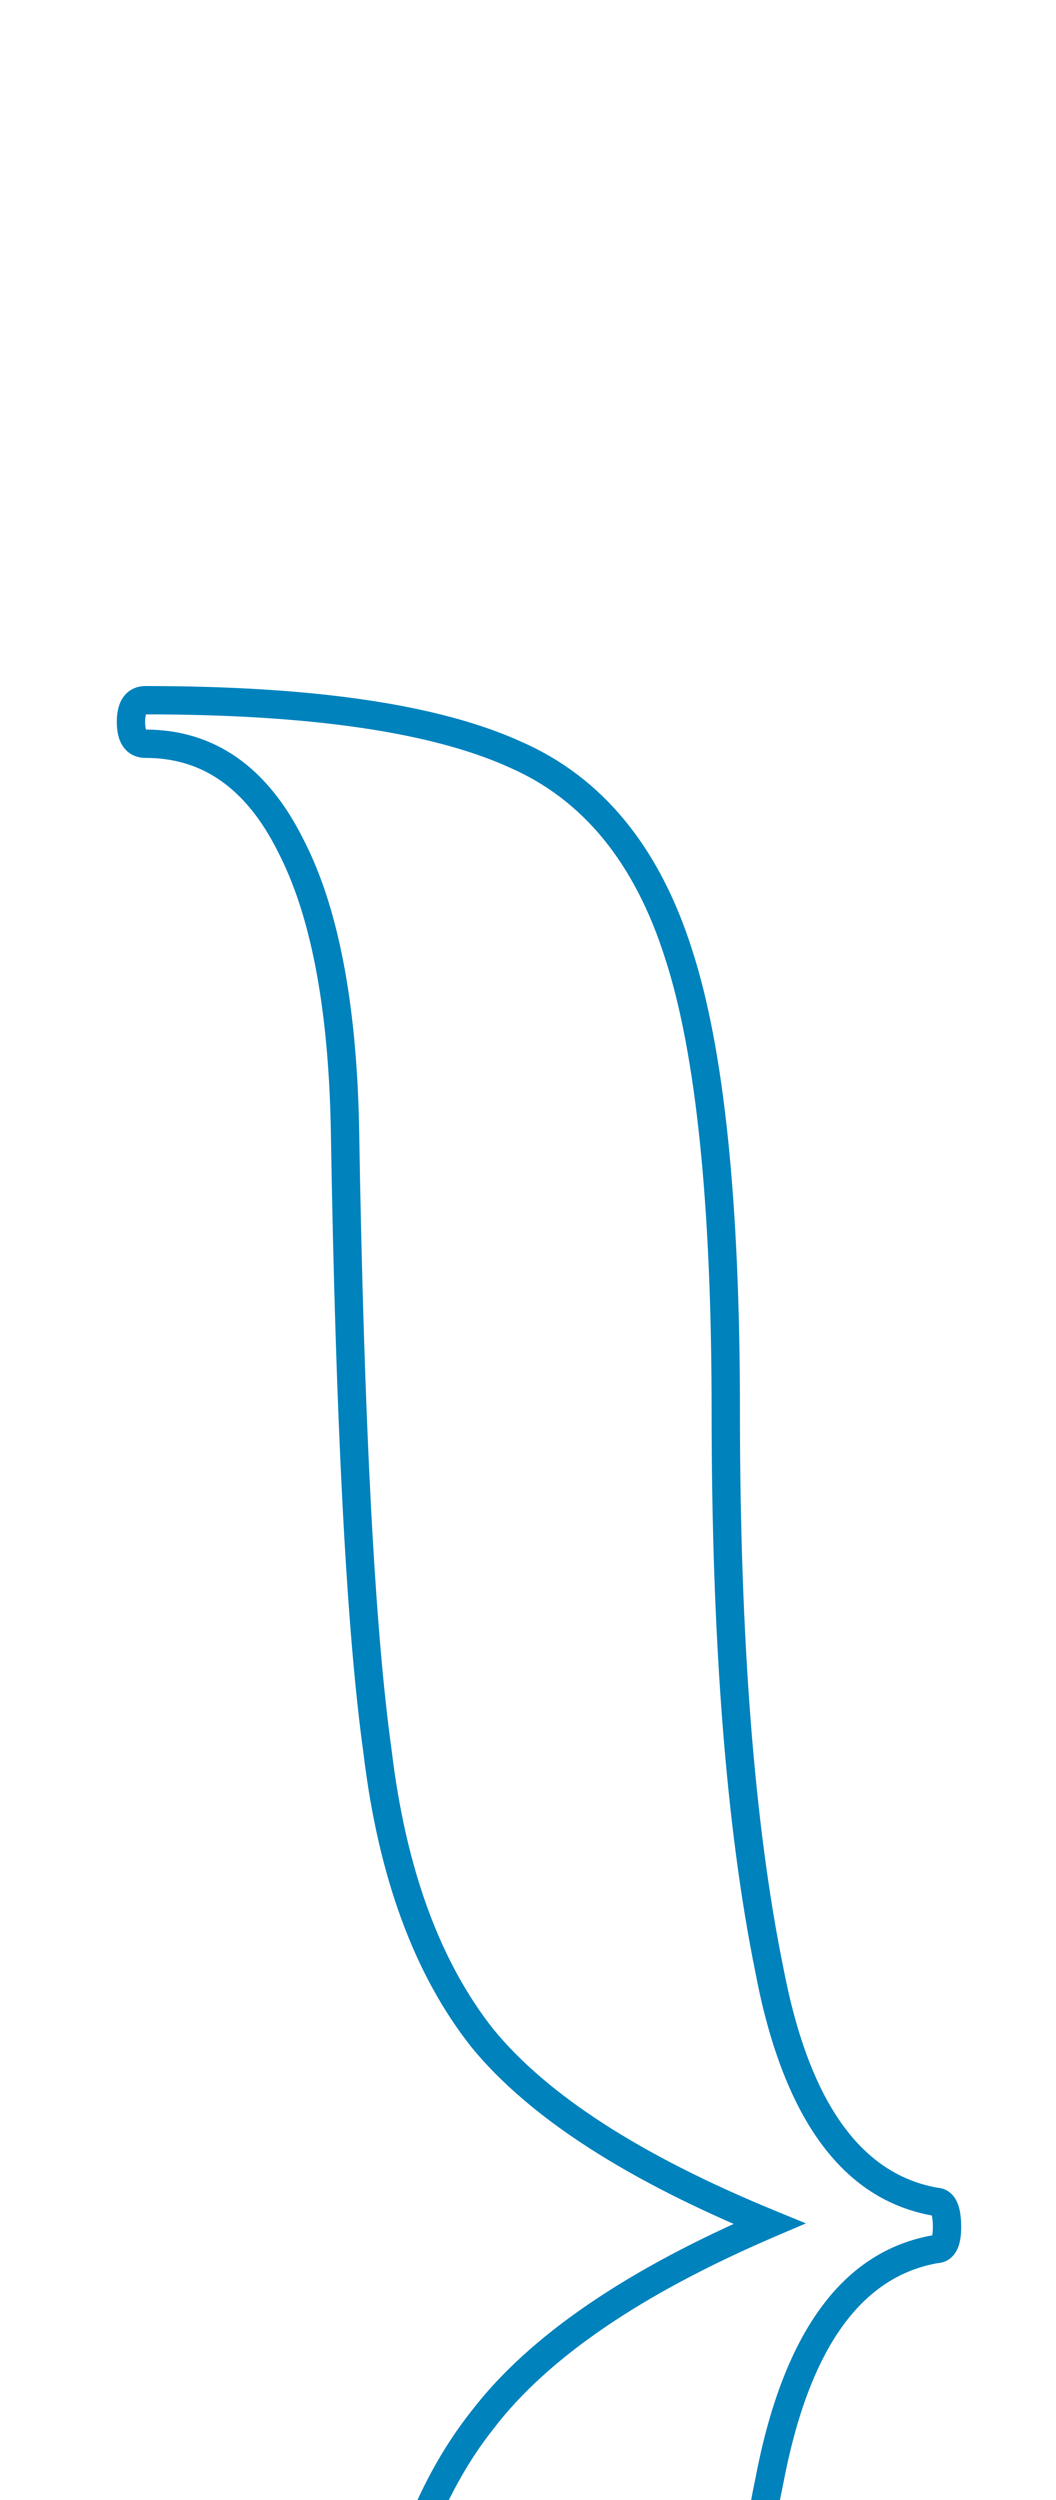 <?xml version="1.0" encoding="UTF-8" standalone="no"?> <svg xmlns:inkscape="http://www.inkscape.org/namespaces/inkscape" xmlns:sodipodi="http://sodipodi.sourceforge.net/DTD/sodipodi-0.dtd" xmlns="http://www.w3.org/2000/svg" xmlns:svg="http://www.w3.org/2000/svg" width="98" height="232" viewBox="0 0 98 232" fill="none" id="svg58" sodipodi:docname="Group_5.svg" inkscape:version="1.1 (c68e22c387, 2021-05-23)"> <defs id="defs62"></defs> <path d="M86.876 208.698L86.654 207.402L86.764 207.383H86.876V208.698ZM86.876 204.322V205.636H86.764L86.654 205.617L86.876 204.322ZM71.393 182.78L72.681 182.519L72.683 182.527L72.685 182.536L71.393 182.78ZM62.979 88.537L61.729 88.943L61.726 88.934L62.979 88.537ZM47.833 70.024L47.306 71.228L47.297 71.225L47.289 71.221L47.833 70.024ZM26.964 78.439L25.797 79.044L25.793 79.035L25.789 79.027L26.964 78.439ZM32.013 104.693L33.327 104.667L33.327 104.671L32.013 104.693ZM35.042 162.585L36.344 162.403L36.346 162.416L36.347 162.429L35.042 162.585ZM44.803 189.176L43.788 190.01L43.781 190.001L43.773 189.992L44.803 189.176ZM71.393 206.341L71.893 205.126L74.79 206.316L71.911 207.549L71.393 206.341ZM44.803 224.517L45.846 225.317L45.84 225.325L45.833 225.334L44.803 224.517ZM35.042 251.107L36.347 251.264L36.346 251.277L36.344 251.29L35.042 251.107ZM32.013 308.663L33.327 308.685L33.327 308.689L32.013 308.663ZM26.964 334.917L25.789 334.329L25.793 334.321L25.797 334.312L26.964 334.917ZM47.833 343.332L47.289 342.135L47.304 342.128L47.319 342.122L47.833 343.332ZM63.315 324.82L64.577 325.189L64.573 325.203L64.568 325.217L63.315 324.82ZM71.393 230.239L72.685 230.484L72.683 230.495L72.68 230.505L71.393 230.239ZM86.876 207.383C86.815 207.383 86.702 207.402 86.589 207.478C86.484 207.548 86.452 207.617 86.458 207.605C86.467 207.587 86.499 207.512 86.527 207.346C86.554 207.183 86.572 206.963 86.572 206.678H89.2C89.2 207.418 89.115 208.169 88.809 208.78C88.647 209.105 88.404 209.427 88.047 209.665C87.682 209.909 87.275 210.012 86.876 210.012V207.383ZM86.572 206.678C86.572 206.329 86.553 206.05 86.522 205.833C86.49 205.612 86.451 205.487 86.426 205.429C86.401 205.371 86.413 205.43 86.511 205.507C86.628 205.598 86.769 205.636 86.876 205.636V203.008C87.32 203.008 87.755 203.144 88.125 203.432C88.476 203.705 88.698 204.059 88.842 204.393C89.117 205.034 89.2 205.839 89.2 206.678H86.572ZM86.654 205.617C77.946 204.125 72.597 196.178 70.102 183.025L72.685 182.536C75.127 195.412 80.099 201.827 87.098 203.027L86.654 205.617ZM70.106 183.042C67.388 169.683 66.04 152.307 66.04 130.946H68.669C68.669 152.22 70.013 169.4 72.681 182.519L70.106 183.042ZM66.04 130.946C66.04 111.674 64.579 97.711 61.729 88.943L64.229 88.13C67.213 97.313 68.669 111.624 68.669 130.946H66.04ZM61.726 88.934C58.895 80.004 54.061 74.184 47.306 71.228L48.359 68.82C55.965 72.148 61.229 78.669 64.232 88.139L61.726 88.934ZM47.289 71.221C40.147 67.975 28.935 66.29 13.501 66.29V63.661C29.032 63.661 40.708 65.342 48.376 68.828L47.289 71.221ZM13.501 66.29C13.441 66.29 13.453 66.3 13.499 66.277C13.521 66.266 13.542 66.252 13.559 66.237C13.568 66.229 13.574 66.222 13.578 66.218C13.58 66.215 13.582 66.213 13.583 66.212C13.584 66.21 13.585 66.21 13.585 66.21C13.584 66.211 13.552 66.26 13.522 66.397C13.491 66.532 13.469 66.727 13.469 66.995H10.84C10.84 66.217 10.962 65.404 11.398 64.751C11.895 64.005 12.669 63.661 13.501 63.661V66.29ZM13.469 66.995C13.469 67.263 13.491 67.458 13.522 67.594C13.552 67.73 13.584 67.779 13.585 67.781C13.585 67.781 13.584 67.78 13.583 67.779C13.582 67.777 13.58 67.775 13.578 67.773C13.574 67.768 13.568 67.761 13.559 67.754C13.542 67.738 13.521 67.724 13.499 67.713C13.453 67.69 13.441 67.7 13.501 67.7V70.329C12.669 70.329 11.895 69.986 11.398 69.239C10.962 68.586 10.84 67.773 10.84 66.995H13.469ZM13.501 67.7C16.669 67.7 19.516 68.558 21.996 70.294C24.462 72.021 26.498 74.568 28.14 77.851L25.789 79.027C24.289 76.027 22.51 73.862 20.488 72.447C18.48 71.042 16.167 70.329 13.501 70.329V67.7ZM28.131 77.834C31.408 84.154 33.101 93.141 33.327 104.667L30.699 104.718C30.476 93.357 28.803 84.841 25.797 79.044L28.131 77.834ZM33.327 104.671C33.776 132.047 34.785 151.272 36.344 162.403L33.741 162.768C32.157 151.46 31.148 132.09 30.699 104.714L33.327 104.671ZM36.347 162.429C37.675 173.491 40.868 182.099 45.833 188.359L43.773 189.992C38.416 183.238 35.102 174.119 33.737 162.742L36.347 162.429ZM45.819 188.341C50.779 194.379 59.409 199.999 71.893 205.126L70.894 207.557C58.246 202.362 49.15 196.538 43.788 190.01L45.819 188.341ZM71.911 207.549C59.439 212.895 50.81 218.842 45.846 225.317L43.76 223.717C49.118 216.729 58.216 210.559 70.876 205.133L71.911 207.549ZM45.833 225.334C40.868 231.594 37.675 240.202 36.347 251.264L33.737 250.951C35.102 239.574 38.416 230.455 43.773 223.7L45.833 225.334ZM36.344 251.29C34.785 262.421 33.776 281.534 33.327 308.685L30.699 308.642C31.148 281.49 32.158 262.233 33.741 250.925L36.344 251.29ZM33.327 308.689C33.101 320.215 31.408 329.202 28.131 335.522L25.797 334.312C28.803 328.515 30.476 319.999 30.699 308.638L33.327 308.689ZM28.14 335.505C26.498 338.788 24.462 341.336 21.996 343.062C19.516 344.798 16.669 345.656 13.501 345.656V343.027C16.167 343.027 18.48 342.314 20.488 340.909C22.51 339.494 24.289 337.329 25.789 334.329L28.14 335.505ZM13.501 345.656C13.441 345.656 13.453 345.666 13.499 345.643C13.521 345.632 13.542 345.618 13.559 345.602C13.568 345.595 13.574 345.588 13.578 345.583C13.58 345.581 13.582 345.579 13.583 345.577C13.584 345.576 13.585 345.575 13.585 345.575C13.584 345.577 13.552 345.626 13.522 345.763C13.491 345.898 13.469 346.093 13.469 346.361H10.84C10.84 345.583 10.962 344.77 11.398 344.117C11.895 343.37 12.669 343.027 13.501 343.027V345.656ZM13.469 346.361C13.469 346.629 13.491 346.824 13.522 346.959C13.552 347.096 13.584 347.145 13.585 347.147C13.585 347.147 13.584 347.146 13.583 347.144C13.582 347.143 13.58 347.141 13.578 347.139C13.574 347.134 13.568 347.127 13.559 347.12C13.542 347.104 13.521 347.09 13.499 347.079C13.453 347.056 13.441 347.066 13.501 347.066V349.695C12.669 349.695 11.895 349.352 11.398 348.605C10.962 347.952 10.84 347.139 10.84 346.361H13.469ZM13.501 347.066C28.935 347.066 40.147 345.381 47.289 342.135L48.376 344.528C40.708 348.014 29.032 349.695 13.501 349.695V347.066ZM47.319 342.122C54.3 339.16 59.236 333.337 62.063 324.422L64.568 325.217C61.561 334.702 56.175 341.22 48.346 344.542L47.319 342.122ZM62.054 324.45C64.692 315.438 66.04 301.345 66.04 282.073H68.669C68.669 301.396 67.325 315.801 64.577 325.189L62.054 324.45ZM66.04 282.073C66.04 260.49 67.388 243.112 70.106 229.973L72.68 230.505C70.013 243.395 68.669 260.573 68.669 282.073H66.04ZM70.102 229.994C72.597 216.841 77.946 208.895 86.654 207.402L87.098 209.993C80.099 211.193 75.127 217.608 72.685 230.484L70.102 229.994Z" fill="#0017FF" id="path56" style="fill:#0082bd;fill-opacity:1"></path> </svg> 